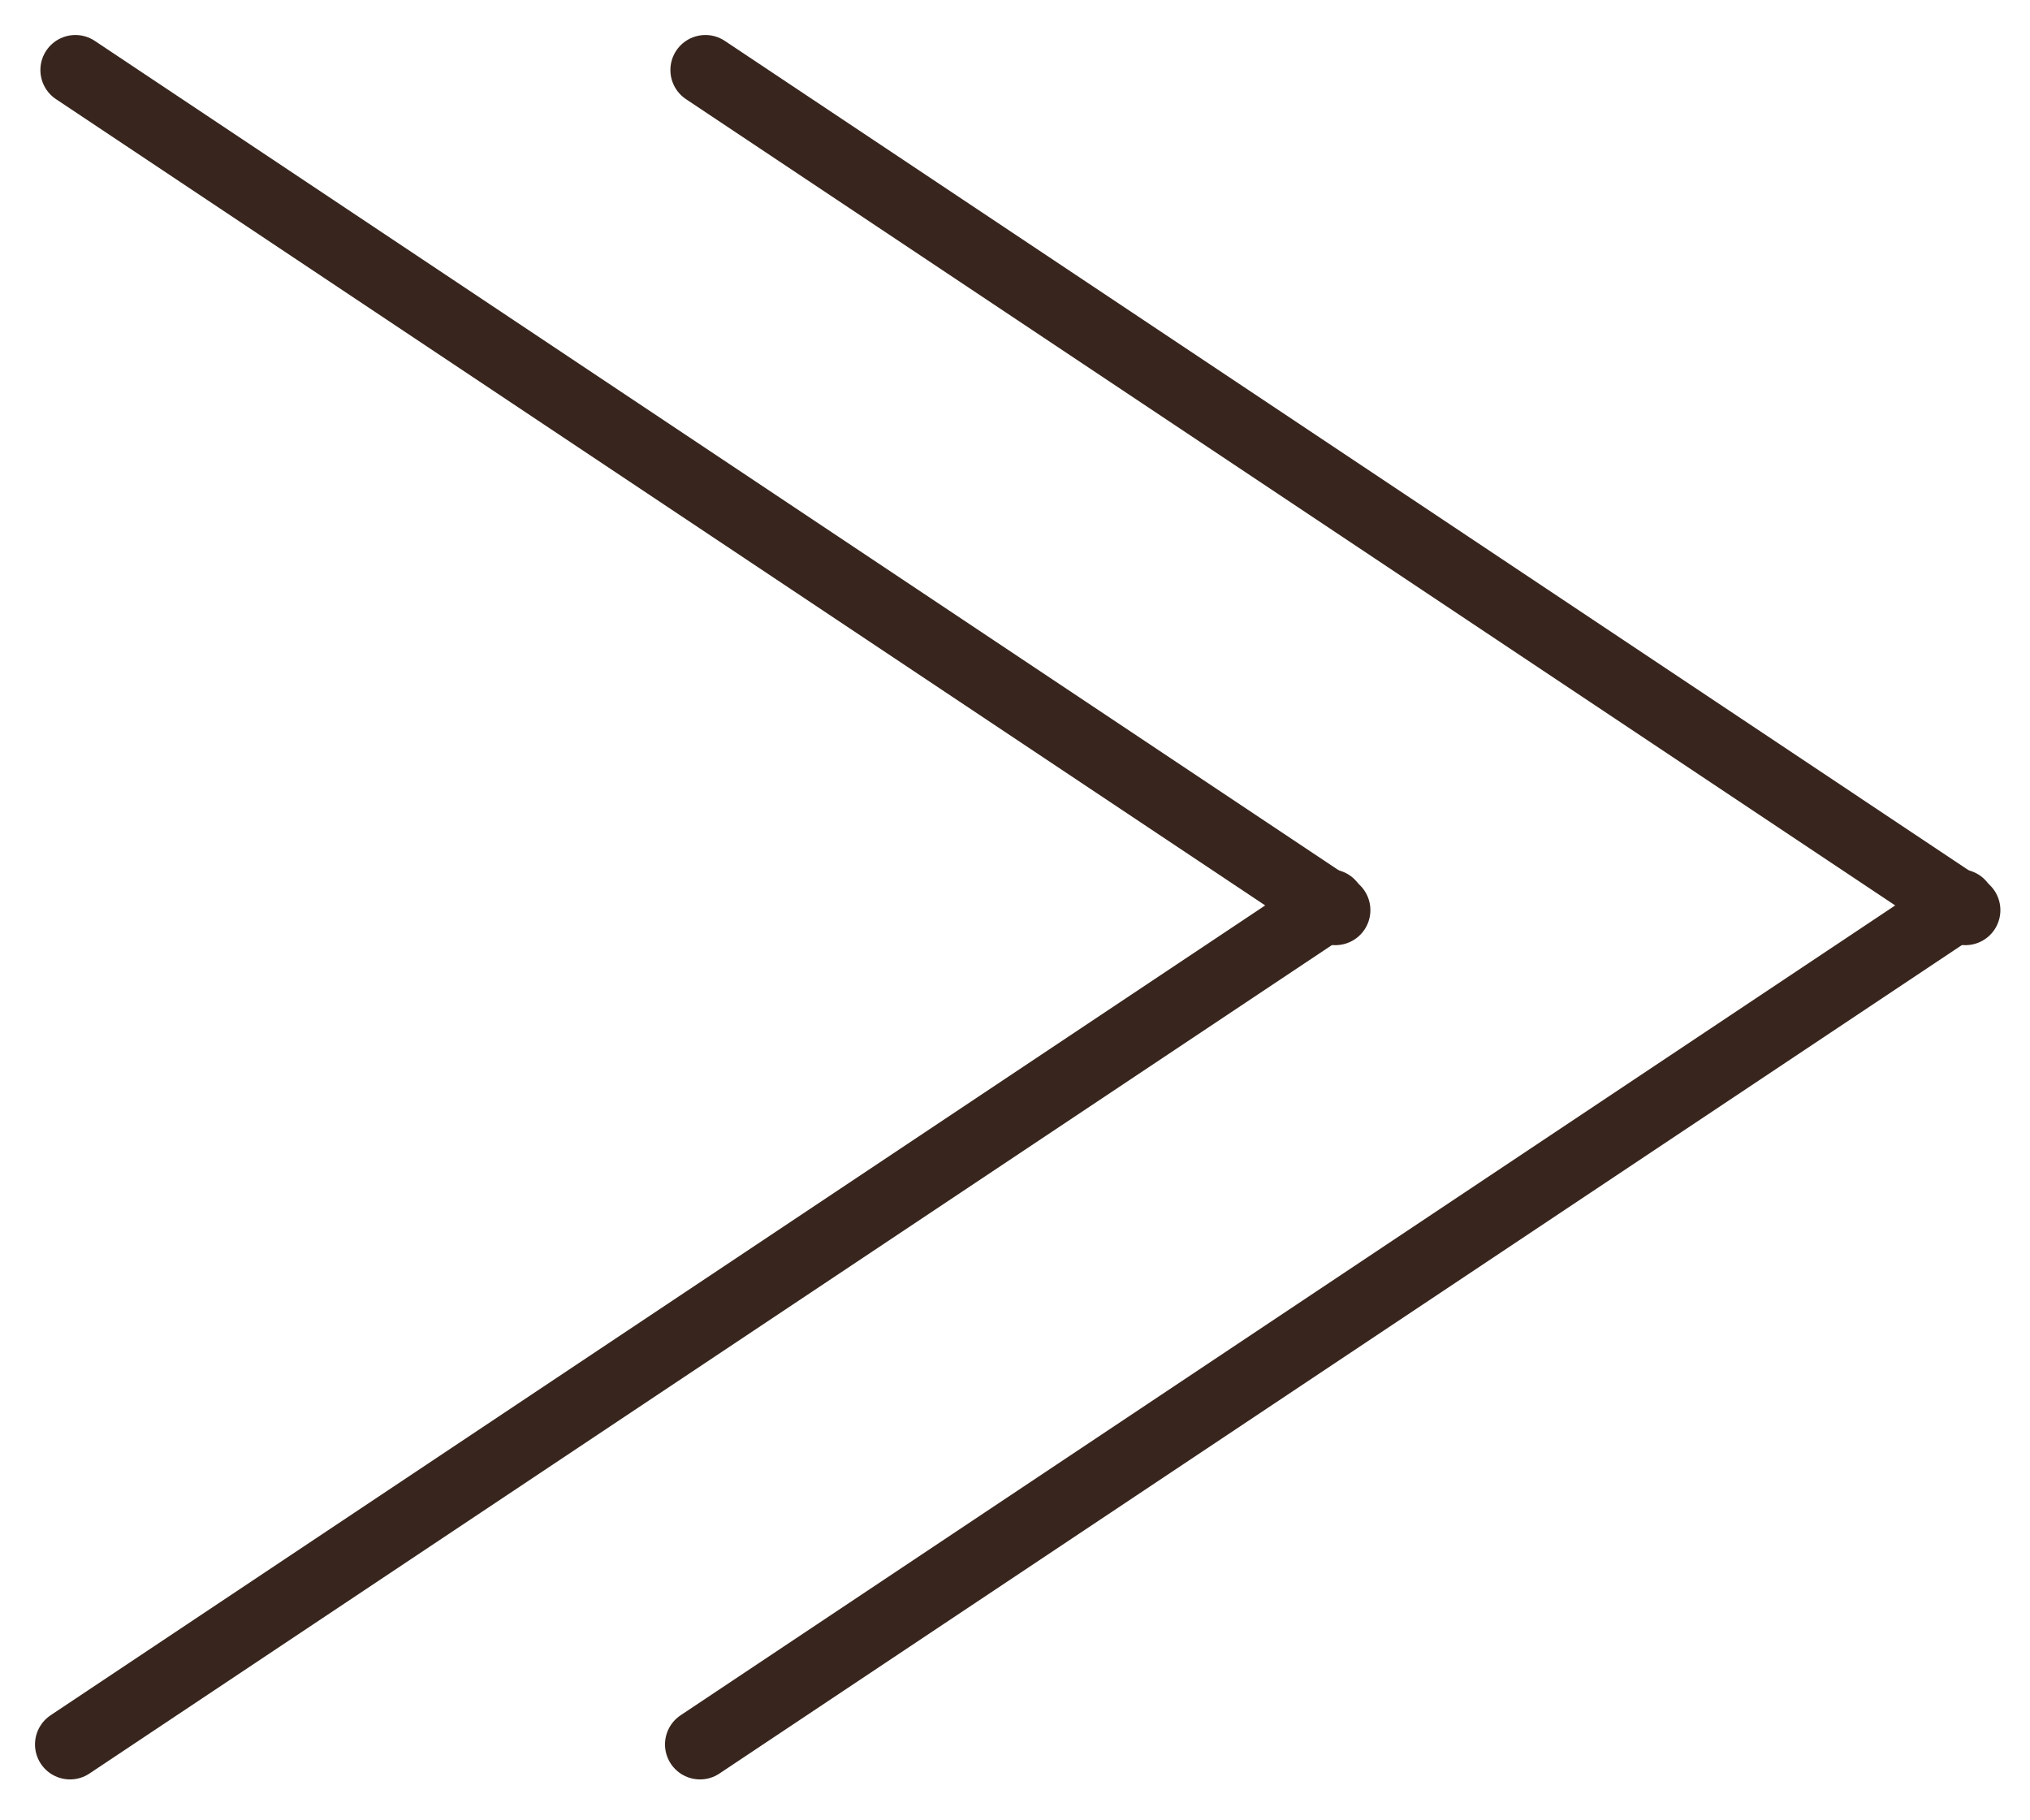<svg width="29" height="26" viewBox="0 0 29 26" fill="none" xmlns="http://www.w3.org/2000/svg">
<path d="M10.077 1L28.077 13" stroke="#38261E" stroke-linecap="round"/>
<path d="M10 24.916L28 12.916" stroke="#38261E" stroke-linecap="round"/>
<path d="M1.077 1L19.077 13" stroke="#38261E" stroke-linecap="round"/>
<path d="M1 24.916L19 12.916" stroke="#38261E" stroke-linecap="round"/>
</svg>
